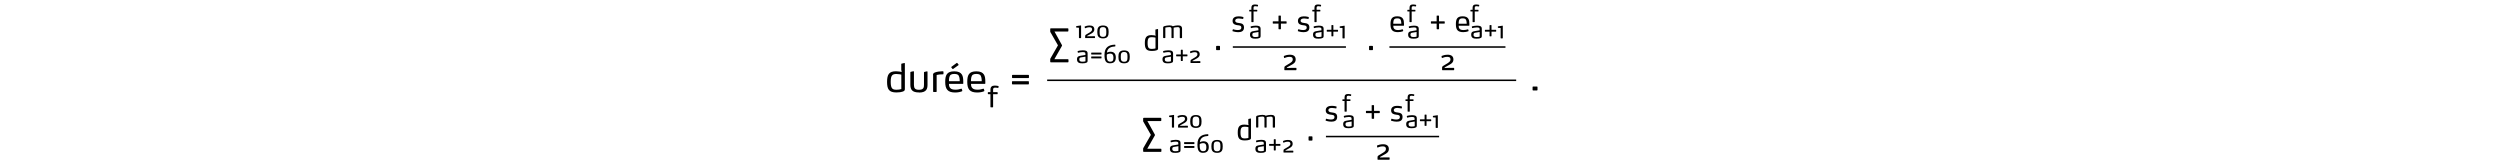 <?xml version="1.0" encoding="UTF-8"?>
<svg xmlns="http://www.w3.org/2000/svg" viewBox="0 0 487.56 32.12">
  <defs>
    <style>
      .cls-1 {
        stroke: #000;
        stroke-miterlimit: 10;
        stroke-width: .3px;
      }

      .cls-2 {
        fill: #fff;
      }
    </style>
  </defs>
  <g id="cadres">
    <rect class="cls-2" width="487.56" height="32.12"/>
  </g>
  <g id="cadre">
    <g>
      <path d="M176,17.88c-.26.08-.6.15-1.17.15-1.46,0-1.83-.62-1.83-2.06s.39-2.07,1.73-2.07c.51,0,.9.09,1.12.14l-.08-.44v-1.1c0-.07.04-.09.11-.1l.48-.11c.08-.02.11.03.11.1v4.9c0,.26,0,.46-.47.59ZM175.78,14.55c-.09-.02-.5-.12-.95-.12-.78,0-1.12.23-1.12,1.53,0,1.39.4,1.54,1.13,1.54.46,0,.86-.1.94-.13v-2.82Z"/>
      <path d="M179.22,18.03c-1.3,0-1.68-.53-1.68-1.53v-2.39c0-.07.05-.1.11-.11l.49-.11c.05-.01.1.04.1.11v2.56c0,.65.23.95.98.95.89,0,.98-.44.98-.96v-2.42c0-.08.04-.1.1-.11l.48-.11c.07-.01.11.04.11.11v2.49c0,.79-.18,1.54-1.67,1.54Z"/>
      <path d="M181.96,14.66c0-.31.09-.41.38-.53.35-.14.99-.23,1.38-.23h.12c.05,0,.16,0,.16.12v.37c0,.05-.01.1-.08.1-.48,0-.89.04-1.25.13v3.21c0,.07-.04.11-.11.11h-.47c-.08,0-.11-.04-.11-.11v-3.16Z"/>
      <path d="M187.88,16.25c0,.05-.05.11-.11.11h-2.7c0,.4.08.62.25.81.21.24.56.32,1.05.32.45,0,.75-.09,1.09-.19.04,0,.04,0,.05,0,.04,0,.06.02.08.08l.08.3c.01.06,0,.1-.08.13-.29.12-.79.23-1.31.23-1.47,0-1.94-.66-1.94-2.06,0-1.3.29-2.07,1.77-2.07.78,0,1.24.23,1.49.64.21.35.26.81.26,1.35v.37ZM187.08,15.03c-.12-.47-.4-.61-.96-.61s-.85.15-.97.61c-.07.26-.08.53-.08.8h2.1c0-.28-.02-.54-.09-.8ZM186.92,12.71l-1.05.75s-.07.02-.1-.01l-.25-.31s-.02-.07.02-.1l1.04-.77s.08-.02.11.02l.26.32s.02.07-.02.1Z"/>
      <path d="M192.17,16.25c0,.05-.05.11-.1.11h-2.7c0,.4.08.62.25.81.21.24.56.32,1.05.32.45,0,.75-.09,1.09-.19.04,0,.04,0,.05,0,.04,0,.06.02.08.08l.08.3c.01.06,0,.1-.08.13-.29.12-.79.23-1.31.23-1.47,0-1.94-.66-1.94-2.06,0-1.3.29-2.07,1.77-2.07.78,0,1.24.23,1.49.64.21.35.26.81.26,1.35v.37ZM191.37,15.03c-.12-.47-.4-.61-.96-.61s-.85.15-.97.61c-.07.26-.08.53-.08.8h2.1c0-.28-.02-.54-.09-.8Z"/>
      <path d="M194.72,17.08s-.03.07-.07.07c0,0-.02,0-.04,0-.11-.02-.32-.06-.48-.06-.15,0-.26.02-.34.08-.07.05-.11.14-.11.29v.51h.81s.08.03.08.08v.24c0,.05-.03.08-.08.08h-.81v2.48c0,.05-.03.08-.08.08h-.35c-.05,0-.09-.03-.09-.08v-2.48h-.43s-.08-.03-.08-.08v-.24c0-.05.03-.08.08-.08h.43v-.48c0-.55.27-.8.85-.8.31,0,.55.06.67.08.04.01.08.04.07.08l-.03.23Z"/>
      <path d="M200.55,15.23h-3.06c-.07,0-.12-.04-.12-.11v-.4c0-.07.04-.12.12-.12h3.06c.07,0,.12.05.12.12v.4c0,.07-.06.11-.13.11ZM200.67,16.34c0,.08-.06.12-.13.12h-3.06c-.07,0-.12-.04-.12-.12v-.39c0-.07.04-.12.12-.12h3.06c.07,0,.12.05.12.12v.39Z"/>
    </g>
    <path d="M299.85,17.53c0,.07-.05.11-.12.11h-.72c-.07,0-.12-.04-.12-.11v-.55c0-.07.05-.11.12-.11h.72c.07,0,.12.05.12.11v.55Z"/>
    <path d="M237.81,9.78h-.52c-.07,0-.12-.04-.12-.12v-.59c0-.07.05-.12.12-.12h.52c.07,0,.12.05.12.12v.59c0,.08-.05.12-.12.12Z"/>
    <path d="M267.64,9.78h-.52c-.07,0-.12-.04-.12-.12v-.59c0-.07.05-.12.12-.12h.52c.07,0,.12.05.12.12v.59c0,.08-.05.12-.12.12Z"/>
    <path d="M255.84,27.42h-.52c-.07,0-.12-.04-.12-.12v-.59c0-.07.05-.12.12-.12h.52c.07,0,.12.05.12.12v.59c0,.08-.05.12-.12.12Z"/>
    <g>
      <path d="M211.72,12.29c-.14.03-.36.06-.61.06-.42,0-1.07-.02-1.07-.77,0-.58.33-.64.73-.71l.91-.15v-.2c0-.14,0-.25-.16-.31-.08-.03-.21-.05-.4-.05-.34,0-.66.09-.84.13-.02,0-.03,0-.03,0-.02,0-.04,0-.04-.04l-.05-.21s0-.03,0-.03c0-.03.02-.05.05-.06.14-.04.54-.14.97-.14.33,0,.54.05.68.12.24.13.25.36.25.59v1.28c0,.33-.08.4-.39.47ZM211.69,11.05l-.8.13c-.2.03-.4.06-.4.39,0,.44.35.46.63.46.2,0,.4-.02.57-.08v-.91Z"/>
      <path d="M214.75,10.64h-1.87s-.07-.03-.07-.07v-.24s.03-.07.07-.07h1.87s.07.03.07.07v.24s-.04.07-.08.07ZM214.83,11.32s-.04.07-.08.07h-1.87s-.07-.03-.07-.07v-.24s.03-.07.07-.07h1.87s.07.03.07.07v.24Z"/>
      <path d="M216.51,12.35c-.87,0-1.11-.53-1.11-1.66,0-1.49.86-1.94,2.03-1.98.06,0,.09.02.09.08v.19c0,.06-.02.07-.07.08-.62.04-1.47.19-1.58,1.2.07-.03.39-.17.71-.17.64,0,1.03.35,1.03,1.13s-.41,1.12-1.09,1.12ZM216.53,10.45c-.16,0-.35.05-.51.1-.06.02-.11.07-.17.13,0,.11,0,.22,0,.34,0,.51.09,1.01.67,1.01.47,0,.63-.24.63-.79s-.23-.79-.62-.79Z"/>
      <path d="M219.23,12.35c-.98,0-1.11-.59-1.11-1.26s.12-1.26,1.11-1.26,1.1.59,1.1,1.26-.12,1.26-1.1,1.26ZM219.23,10.14c-.59,0-.65.34-.65.95s.07.95.66.95.65-.33.65-.95-.07-.95-.66-.95Z"/>
    </g>
    <g>
      <path d="M210.77,7.44h-.28s-.07-.03-.07-.07v-1.96l-.49-.03s-.05-.02-.05-.06v-.17s0-.05.04-.06l.87-.13s.05.02.05.05v2.36s-.03.07-.07.07Z"/>
      <path d="M213.55,7.36s-.02.07-.06.07h-1.81s-.05-.02-.05-.06v-.28c0-.19.03-.26.19-.35.01-.02.38-.23.42-.25.11-.06.27-.16.32-.19.22-.15.42-.29.42-.56,0-.41-.31-.42-.55-.42-.33,0-.56.11-.77.18-.01,0-.02,0-.03,0-.02,0-.04-.01-.05-.05l-.04-.19s0-.03,0-.04c0-.03,0-.05.04-.06.12-.06.5-.19.92-.19.57,0,.92.23.92.76,0,.49-.35.69-.73.9l-.67.37v.08l1.47-.02s.06.03.06.07v.23Z"/>
      <path d="M215.11,7.49c-.98,0-1.11-.59-1.11-1.26s.12-1.26,1.11-1.26,1.1.59,1.1,1.26-.12,1.26-1.1,1.26ZM215.1,5.29c-.59,0-.65.34-.65.95s.07.95.66.95.65-.33.65-.95-.07-.95-.66-.95Z"/>
    </g>
    <path d="M208.26,12.16h-3.31c-.07,0-.13-.05-.13-.12v-.5s0-.07.02-.1l1.49-2.6-1.49-2.6s-.02-.07-.02-.1v-.5c0-.07.05-.12.12-.12h3.3c.07,0,.12.05.12.12v.39c0,.06-.05.12-.12.12h-2.59l1.46,2.65s.03.09,0,.14l-1.48,2.6h2.63c.07,0,.12.05.12.12v.38c0,.07-.05.12-.12.12Z"/>
    <path d="M225.51,9.83c-.2.06-.45.11-.87.11-1.09,0-1.37-.46-1.37-1.54s.29-1.55,1.29-1.55c.38,0,.67.07.83.11l-.06-.32v-.82c0-.05.03-.07.08-.08l.36-.08c.06-.01.08.02.08.08v3.65c0,.2,0,.34-.35.44ZM225.35,7.34c-.07-.02-.38-.09-.71-.09-.58,0-.83.17-.83,1.14,0,1.04.3,1.15.84,1.15.34,0,.64-.08.7-.1v-2.11Z"/>
    <g>
      <path d="M228.39,12.29c-.14.03-.36.06-.61.06-.42,0-1.07-.02-1.07-.77,0-.58.33-.64.73-.71l.91-.15v-.2c0-.14,0-.25-.16-.31-.08-.03-.21-.05-.4-.05-.34,0-.66.09-.84.13-.02,0-.03,0-.03,0-.02,0-.04,0-.04-.04l-.05-.21s0-.03,0-.03c0-.03.02-.05.05-.06.14-.04.54-.14.97-.14.33,0,.54.05.68.12.24.13.25.36.25.59v1.28c0,.33-.08.4-.39.47ZM228.36,11.05l-.8.13c-.2.03-.4.06-.4.39,0,.44.35.46.63.46.2,0,.4-.02.57-.08v-.91Z"/>
      <path d="M231.51,10.99h-.84v.84s-.03.07-.07.07h-.24s-.07-.03-.07-.07v-.84h-.84s-.07-.03-.07-.07v-.23s.03-.07.07-.07h.84v-.85s.03-.07.07-.07h.24s.07.03.07.07v.85h.84s.07.03.07.07v.23s-.03.07-.07.07Z"/>
      <path d="M234.1,12.22s-.02.07-.06.07h-1.81s-.05-.02-.05-.06v-.28c0-.19.03-.26.19-.35.01-.02.38-.23.42-.25.11-.06.27-.16.32-.19.22-.15.42-.29.42-.56,0-.41-.31-.42-.55-.42-.33,0-.56.11-.77.18-.01,0-.02,0-.03,0-.02,0-.04-.01-.05-.05l-.04-.19s0-.03,0-.04c0-.03,0-.05.04-.06.12-.06.5-.19.92-.19.57,0,.92.23.92.76,0,.49-.35.69-.73.9l-.67.37v.08l1.47-.02s.06.03.06.07v.23Z"/>
    </g>
    <path d="M230.45,7.44h-.29s-.07-.03-.07-.07v-1.68c0-.29-.11-.4-.41-.4-.35,0-.71.09-.79.11v1.96s-.02.07-.06.07h-.29s-.07-.03-.07-.07v-1.68c0-.29-.11-.4-.41-.4-.35,0-.71.09-.79.11v1.96s-.02.07-.07.07h-.29s-.07-.03-.07-.07v-1.92c0-.18.03-.26.27-.34.24-.08.68-.14.98-.14s.49.06.62.17c.23-.09.71-.17,1.01-.17.55,0,.81.17.81.67v1.73s-.03.07-.07.07Z"/>
    <g>
      <path d="M252.83,13.6c0,.05-.03.09-.07.09h-2.21s-.07-.03-.07-.08v-.34c0-.24.04-.31.23-.43.02-.02.46-.28.51-.31.13-.08.32-.19.39-.24.27-.18.51-.36.51-.69,0-.5-.38-.51-.67-.51-.4,0-.69.13-.94.22-.02,0-.03,0-.03,0-.03,0-.04-.02-.06-.06l-.04-.23s0-.04,0-.05c0-.03.01-.06.05-.07.15-.07.61-.23,1.13-.23.69,0,1.13.28,1.13.93,0,.6-.43.85-.9,1.1l-.82.45v.1l1.8-.02s.07.04.07.09v.28Z"/>
      <g>
        <path d="M241.4,6.27c-.49,0-.92-.16-1-.18-.03-.01-.06-.03-.04-.07l.06-.26s.03-.05.06-.05c0,0,.02,0,.03,0,.07.02.44.15.88.15s.7-.13.7-.46c0-.43-.32-.43-.77-.49-.31-.05-.94-.12-.94-.84s.66-.88,1.15-.88.84.1.91.12c.04.02.07.04.06.08l-.04.27s-.03.04-.07.04c-.09,0-.48-.1-.79-.1-.38,0-.7.1-.7.44s.35.4.7.44c.49.07,1.01.13,1.01.88s-.55.92-1.21.92Z"/>
        <path d="M245.46,7.48c-.14.03-.36.06-.61.06-.42,0-1.07-.02-1.07-.77,0-.58.33-.64.73-.71l.91-.15v-.2c0-.14,0-.25-.16-.31-.08-.03-.21-.05-.4-.05-.34,0-.66.09-.84.13-.02,0-.03,0-.03,0-.02,0-.04,0-.04-.04l-.05-.21s0-.03,0-.03c0-.03.02-.05.05-.06.14-.04.54-.14.97-.14.33,0,.54.05.68.12.24.13.25.36.25.59v1.28c0,.33-.08.4-.39.47ZM245.43,6.24l-.8.13c-.2.03-.4.06-.4.39,0,.44.35.46.63.46.2,0,.4-.02.57-.08v-.91Z"/>
        <path d="M245.33,1.2s-.02.06-.06.06c0,0-.01,0-.03,0-.09-.02-.26-.05-.4-.05-.12,0-.21.01-.28.06-.05.04-.09.12-.09.23v.41h.67s.06.03.06.07v.2s-.03.06-.06.06h-.67v2.01s-.03.07-.07.07h-.28s-.07-.03-.07-.07v-2.01h-.35s-.07-.02-.07-.06v-.2s.03-.07.07-.07h.35v-.39c0-.45.22-.65.69-.65.26,0,.45.05.55.07.04,0,.06.03.06.07l-.03.19Z"/>
        <g>
          <path d="M250.84,4.6h-1.03v1.02c0,.06-.04.09-.09.09h-.3s-.08-.03-.08-.09v-1.02h-1.03c-.06,0-.09-.03-.09-.08v-.28c0-.05.03-.08.09-.08h1.03v-1.04c0-.05.03-.08.08-.08h.3c.05,0,.08.03.08.09v1.03h1.03s.09.03.09.08v.28c0,.05-.03.08-.09.08Z"/>
          <path d="M254.15,6.27c-.49,0-.92-.16-1-.18-.03-.01-.06-.03-.04-.07l.06-.26s.03-.05.06-.05c0,0,.02,0,.03,0,.07.02.44.15.88.15s.7-.13.7-.46c0-.43-.32-.43-.77-.49-.31-.05-.94-.12-.94-.84s.66-.88,1.15-.88.84.1.91.12c.04.02.07.04.06.08l-.04.27s-.03.04-.07.04c-.09,0-.48-.1-.79-.1-.38,0-.7.1-.7.44s.35.4.7.44c.49.07,1.01.13,1.01.88s-.55.92-1.21.92Z"/>
        </g>
        <g>
          <path d="M257.75,7.48c-.14.03-.36.06-.61.06-.42,0-1.07-.02-1.07-.77,0-.58.33-.64.73-.71l.91-.15v-.2c0-.14,0-.25-.16-.31-.08-.03-.21-.05-.4-.05-.34,0-.66.09-.84.13-.02,0-.03,0-.03,0-.02,0-.04,0-.04-.04l-.05-.21s0-.03,0-.03c0-.03.02-.05.05-.06.14-.04.54-.14.97-.14.33,0,.54.05.68.12.24.13.25.36.25.59v1.28c0,.33-.08.4-.39.47ZM257.73,6.24l-.8.13c-.2.03-.4.06-.4.39,0,.44.35.46.63.46.2,0,.4-.02.57-.08v-.91Z"/>
          <path d="M260.88,6.18h-.84v.84s-.03.07-.07.07h-.24s-.07-.03-.07-.07v-.84h-.84s-.07-.03-.07-.07v-.23s.03-.07.07-.07h.84v-.85s.03-.07.07-.07h.24s.07.03.07.07v.85h.84s.07.03.07.07v.23s-.03.07-.07.07Z"/>
          <path d="M262.17,7.49h-.28s-.07-.03-.07-.07v-1.96l-.49-.03s-.05-.02-.05-.06v-.17s0-.05.04-.06l.87-.13s.05.02.05.05v2.36s-.03.07-.07.07Z"/>
        </g>
        <path d="M257.63,1.2s-.02.06-.06.06c0,0-.01,0-.03,0-.09-.02-.26-.05-.4-.05-.12,0-.21.01-.28.06-.05.04-.09.12-.09.23v.41h.67s.06.03.06.07v.2s-.03.06-.06.06h-.67v2.01s-.03.07-.07.07h-.28s-.07-.03-.07-.07v-2.01h-.35s-.07-.02-.07-.06v-.2s.03-.07.07-.07h.35v-.39c0-.45.22-.65.69-.65.26,0,.45.05.55.07.04,0,.06.03.06.07l-.03.19Z"/>
        <line class="cls-1" x1="240.43" y1="9.17" x2="262.49" y2="9.17"/>
      </g>
    </g>
    <g>
      <g>
        <path d="M229.84,29.75c-.14.03-.36.06-.61.06-.42,0-1.07-.02-1.07-.77,0-.58.33-.64.73-.71l.91-.15v-.2c0-.14,0-.25-.16-.31-.08-.03-.21-.05-.4-.05-.34,0-.66.09-.84.13-.02,0-.03,0-.03,0-.02,0-.04,0-.04-.04l-.05-.21s0-.03,0-.03c0-.03.02-.05.05-.06.14-.04.54-.14.97-.14.33,0,.54.05.68.12.24.13.25.36.25.59v1.28c0,.33-.08.4-.39.47ZM229.82,28.51l-.8.13c-.2.03-.4.06-.4.39,0,.44.35.46.63.46.2,0,.4-.02.57-.08v-.91Z"/>
        <path d="M232.87,28.1h-1.87s-.07-.03-.07-.07v-.24s.03-.07.07-.07h1.87s.07.03.07.07v.24s-.04.07-.08.07ZM232.95,28.78s-.04.07-.08.07h-1.87s-.07-.03-.07-.07v-.24s.03-.07.07-.07h1.87s.07.03.07.07v.24Z"/>
        <path d="M234.64,29.81c-.87,0-1.11-.53-1.11-1.66,0-1.49.86-1.94,2.03-1.98.06,0,.09.02.09.08v.19c0,.06-.02.07-.07.08-.62.04-1.47.19-1.58,1.2.07-.03.39-.17.71-.17.64,0,1.03.35,1.03,1.13s-.41,1.12-1.09,1.12ZM234.65,27.91c-.16,0-.35.05-.51.1-.06.02-.11.07-.17.13,0,.11,0,.22,0,.34,0,.51.09,1.01.67,1.01.47,0,.63-.24.63-.79s-.23-.79-.62-.79Z"/>
        <path d="M237.36,29.81c-.98,0-1.11-.59-1.11-1.26s.12-1.26,1.11-1.26,1.1.59,1.1,1.26-.12,1.26-1.1,1.26ZM237.35,27.6c-.59,0-.65.34-.65.95s.07.95.66.95.65-.33.65-.95-.07-.95-.66-.95Z"/>
      </g>
      <g>
        <path d="M228.9,24.89h-.28s-.07-.03-.07-.07v-1.96l-.49-.03s-.05-.02-.05-.06v-.17s0-.05.04-.06l.87-.13s.05.02.05.05v2.36s-.03.07-.07.07Z"/>
        <path d="M231.67,24.82s-.02.07-.06.07h-1.81s-.05-.02-.05-.06v-.28c0-.19.03-.26.19-.35.01-.02.38-.23.42-.25.11-.06.27-.16.32-.19.22-.15.42-.29.42-.56,0-.41-.31-.42-.55-.42-.33,0-.56.11-.77.18-.01,0-.02,0-.03,0-.02,0-.04-.01-.05-.05l-.04-.19s0-.03,0-.04c0-.03,0-.05.04-.06.12-.06.5-.19.92-.19.57,0,.92.23.92.76,0,.49-.35.69-.73.9l-.67.37v.08l1.47-.02s.06.03.06.07v.23Z"/>
        <path d="M233.23,24.95c-.98,0-1.11-.59-1.11-1.26s.12-1.26,1.11-1.26,1.1.59,1.1,1.26-.12,1.26-1.1,1.26ZM233.23,22.74c-.59,0-.65.34-.65.95s.07.95.66.95.65-.33.65-.95-.07-.95-.66-.95Z"/>
      </g>
      <path d="M226.38,29.62h-3.31c-.07,0-.13-.05-.13-.12v-.5s0-.07.02-.1l1.49-2.6-1.49-2.6s-.02-.07-.02-.1v-.5c0-.07.05-.12.12-.12h3.3c.07,0,.12.05.12.12v.39c0,.06-.05.12-.12.12h-2.59l1.46,2.65s.03.09,0,.14l-1.48,2.6h2.63c.07,0,.12.05.12.12v.38c0,.07-.05.12-.12.12Z"/>
      <path d="M243.63,27.28c-.2.06-.45.11-.87.11-1.09,0-1.37-.46-1.37-1.54s.29-1.55,1.29-1.55c.38,0,.67.07.83.11l-.06-.32v-.82c0-.05.03-.07.08-.08l.36-.08c.06-.01.08.02.08.08v3.65c0,.2,0,.34-.35.44ZM243.47,24.8c-.07-.02-.38-.09-.71-.09-.58,0-.83.17-.83,1.14,0,1.04.3,1.15.84,1.15.34,0,.64-.08.7-.1v-2.11Z"/>
      <g>
        <path d="M246.51,29.75c-.14.03-.36.06-.61.06-.42,0-1.07-.02-1.07-.77,0-.58.33-.64.73-.71l.91-.15v-.2c0-.14,0-.25-.16-.31-.08-.03-.21-.05-.4-.05-.34,0-.66.09-.84.13-.02,0-.03,0-.03,0-.02,0-.04,0-.04-.04l-.05-.21s0-.03,0-.03c0-.03.02-.05.05-.06.14-.04.54-.14.97-.14.33,0,.54.05.68.12.24.13.25.36.25.59v1.28c0,.33-.08.4-.39.47ZM246.48,28.51l-.8.13c-.2.03-.4.06-.4.39,0,.44.35.46.63.46.2,0,.4-.02.57-.08v-.91Z"/>
        <path d="M249.64,28.44h-.84v.84s-.03.07-.07.07h-.24s-.07-.03-.07-.07v-.84h-.84s-.07-.03-.07-.07v-.23s.03-.07.07-.07h.84v-.85s.03-.07.07-.07h.24s.07.03.07.07v.85h.84s.07.03.07.07v.23s-.03.07-.07.07Z"/>
        <path d="M252.23,29.68s-.02.07-.06.07h-1.81s-.05-.02-.05-.06v-.28c0-.19.03-.26.19-.35.01-.02.38-.23.42-.25.11-.06.27-.16.32-.19.22-.15.42-.29.42-.56,0-.41-.31-.42-.55-.42-.33,0-.56.11-.77.18-.01,0-.02,0-.03,0-.02,0-.04-.01-.05-.05l-.04-.19s0-.03,0-.04c0-.03,0-.05.04-.06.12-.06.5-.19.92-.19.57,0,.92.23.92.76,0,.49-.35.69-.73.9l-.67.37v.08l1.47-.02s.06.03.06.07v.23Z"/>
      </g>
      <path d="M248.58,24.89h-.29s-.07-.03-.07-.07v-1.68c0-.29-.11-.4-.41-.4-.35,0-.71.09-.79.11v1.96s-.02.07-.06.07h-.29s-.07-.03-.07-.07v-1.68c0-.29-.11-.4-.41-.4-.35,0-.71.09-.79.11v1.96s-.02.07-.07.07h-.29s-.07-.03-.07-.07v-1.92c0-.18.03-.26.27-.34.24-.08.68-.14.98-.14s.49.06.62.17c.23-.09.71-.17,1.01-.17.55,0,.81.17.81.67v1.73s-.03.07-.07.07Z"/>
    </g>
    <g>
      <path d="M271,31.06c0,.05-.03.09-.07.09h-2.21s-.07-.03-.07-.08v-.34c0-.24.04-.31.23-.43.02-.02.46-.28.51-.31.13-.08.32-.19.39-.24.27-.18.51-.36.51-.69,0-.5-.38-.51-.67-.51-.4,0-.69.13-.94.22-.02,0-.03,0-.03,0-.03,0-.04-.02-.06-.06l-.04-.23s0-.04,0-.05c0-.03.01-.06.05-.07.15-.07.61-.23,1.13-.23.69,0,1.13.28,1.13.93,0,.6-.43.85-.9,1.1l-.82.45v.1l1.8-.02s.07.04.07.09v.28Z"/>
      <g>
        <path d="M259.57,23.72c-.49,0-.92-.16-1-.18-.03-.01-.06-.03-.04-.07l.06-.26s.03-.05.06-.05c0,0,.02,0,.03,0,.07.02.44.15.88.15s.7-.13.7-.46c0-.43-.32-.43-.77-.49-.31-.05-.94-.12-.94-.84s.66-.88,1.15-.88.84.1.91.12c.04.02.07.04.06.08l-.04.27s-.03.04-.07.04c-.09,0-.48-.1-.79-.1-.38,0-.7.1-.7.44s.35.4.7.44c.49.07,1.01.13,1.01.88s-.55.92-1.21.92Z"/>
        <path d="M263.63,24.94c-.14.03-.36.06-.61.06-.42,0-1.07-.02-1.07-.77,0-.58.33-.64.73-.71l.91-.15v-.2c0-.14,0-.25-.16-.31-.08-.03-.21-.05-.4-.05-.34,0-.66.09-.84.13-.02,0-.03,0-.03,0-.02,0-.04,0-.04-.04l-.05-.21s0-.03,0-.03c0-.03.02-.05.05-.06.14-.04.54-.14.97-.14.33,0,.54.05.68.12.24.13.25.36.25.59v1.28c0,.33-.08.4-.39.47ZM263.6,23.7l-.8.13c-.2.03-.4.06-.4.39,0,.44.35.46.63.46.2,0,.4-.02.57-.08v-.91Z"/>
        <path d="M263.5,18.66s-.02.06-.06.06c0,0-.01,0-.03,0-.09-.02-.26-.05-.4-.05-.12,0-.21.01-.28.06-.05.04-.09.12-.09.23v.41h.67s.06.03.06.07v.2s-.03.06-.06.06h-.67v2.01s-.03.07-.07.07h-.28s-.07-.03-.07-.07v-2.01h-.35s-.07-.02-.07-.06v-.2s.03-.07.07-.07h.35v-.39c0-.45.22-.65.69-.65.26,0,.45.05.55.07.04,0,.06.03.06.07l-.03.19Z"/>
        <g>
          <path d="M269.01,22.06h-1.03v1.02c0,.06-.04.09-.09.09h-.3s-.08-.03-.08-.09v-1.02h-1.03c-.06,0-.09-.03-.09-.08v-.28c0-.05.03-.08.09-.08h1.03v-1.04c0-.05.03-.08.08-.08h.3c.05,0,.08.03.08.09v1.03h1.03s.09.03.09.08v.28c0,.05-.03.08-.09.08Z"/>
          <path d="M272.32,23.72c-.49,0-.92-.16-1-.18-.03-.01-.06-.03-.04-.07l.06-.26s.03-.05.06-.05c0,0,.02,0,.03,0,.07.02.44.15.88.15s.7-.13.7-.46c0-.43-.32-.43-.77-.49-.31-.05-.94-.12-.94-.84s.66-.88,1.15-.88.84.1.91.12c.04.02.07.04.06.08l-.04.27s-.03.04-.07.04c-.09,0-.48-.1-.79-.1-.38,0-.7.1-.7.44s.35.4.7.44c.49.07,1.01.13,1.01.88s-.55.92-1.21.92Z"/>
        </g>
        <g>
          <path d="M275.92,24.94c-.14.03-.36.06-.61.06-.42,0-1.07-.02-1.07-.77,0-.58.33-.64.73-.71l.91-.15v-.2c0-.14,0-.25-.16-.31-.08-.03-.21-.05-.4-.05-.34,0-.66.09-.84.13-.02,0-.03,0-.03,0-.02,0-.04,0-.04-.04l-.05-.21s0-.03,0-.03c0-.03.02-.05.05-.06.14-.04.54-.14.97-.14.33,0,.54.05.68.12.24.13.25.36.25.59v1.28c0,.33-.08.4-.39.47ZM275.9,23.7l-.8.13c-.2.03-.4.06-.4.39,0,.44.35.46.63.46.2,0,.4-.02.57-.08v-.91Z"/>
          <path d="M279.05,23.64h-.84v.84s-.03.07-.07.07h-.24s-.07-.03-.07-.07v-.84h-.84s-.07-.03-.07-.07v-.23s.03-.07.07-.07h.84v-.85s.03-.07.07-.07h.24s.07.03.07.07v.85h.84s.07.03.07.07v.23s-.03.07-.07.07Z"/>
          <path d="M280.34,24.95h-.28s-.07-.03-.07-.07v-1.96l-.49-.03s-.05-.02-.05-.06v-.17s0-.05.04-.06l.87-.13s.05.02.05.05v2.36s-.03.07-.07.07Z"/>
        </g>
        <path d="M275.8,18.66s-.02.06-.06.06c0,0-.01,0-.03,0-.09-.02-.26-.05-.4-.05-.12,0-.21.01-.28.06-.05.04-.09.12-.09.23v.41h.67s.06.03.06.07v.2s-.03.06-.06.06h-.67v2.01s-.03.07-.07.07h-.28s-.07-.03-.07-.07v-2.01h-.35s-.07-.02-.07-.06v-.2s.03-.07.07-.07h.35v-.39c0-.45.22-.65.69-.65.26,0,.45.05.55.07.04,0,.06.03.06.07l-.03.19Z"/>
        <line class="cls-1" x1="258.59" y1="26.63" x2="280.66" y2="26.63"/>
      </g>
    </g>
    <g>
      <path d="M283.59,13.6c0,.05-.03.09-.07.09h-2.21s-.07-.03-.07-.08v-.34c0-.24.04-.31.23-.43.02-.02.46-.28.51-.31.13-.08.32-.19.39-.24.27-.18.51-.36.51-.69,0-.5-.38-.51-.67-.51-.4,0-.69.13-.94.22-.02,0-.03,0-.03,0-.03,0-.04-.02-.06-.06l-.04-.23s0-.04,0-.05c0-.03.01-.06.05-.07.15-.07.61-.23,1.13-.23.69,0,1.13.28,1.13.93,0,.6-.43.85-.9,1.1l-.82.45v.1l1.8-.02s.07.04.07.09v.28Z"/>
      <g>
        <path d="M273.82,4.94s-.04.08-.08.08h-2.02c0,.3.06.46.19.6.16.18.41.24.78.24.34,0,.56-.07.81-.14.03,0,.03,0,.04,0,.03,0,.04.02.06.06l.06.22s0,.07-.06.1c-.22.09-.59.17-.97.17-1.1,0-1.45-.49-1.45-1.54,0-.97.22-1.55,1.32-1.55.58,0,.92.17,1.11.48.16.26.2.6.2,1.01v.27ZM273.22,4.03c-.09-.35-.3-.45-.72-.45s-.63.11-.72.45c-.05.19-.06.4-.06.6h1.57c0-.21-.02-.4-.07-.6Z"/>
        <path d="M276.3,7.48c-.14.03-.36.06-.61.06-.42,0-1.07-.02-1.07-.77,0-.58.33-.64.73-.71l.91-.15v-.2c0-.14,0-.25-.16-.31-.08-.03-.21-.05-.4-.05-.34,0-.66.09-.84.13-.02,0-.03,0-.03,0-.02,0-.04,0-.04-.04l-.05-.21s0-.03,0-.03c0-.03.02-.05.05-.06.14-.04.54-.14.97-.14.33,0,.54.05.68.12.24.13.25.36.25.59v1.28c0,.33-.08.4-.39.47ZM276.27,6.24l-.8.13c-.2.03-.4.06-.4.39,0,.44.35.46.63.46.2,0,.4-.02.57-.08v-.91Z"/>
        <path d="M276.17,1.2s-.02.06-.06.06c0,0-.01,0-.03,0-.09-.02-.26-.05-.4-.05-.12,0-.21.01-.28.06-.05.04-.09.12-.09.23v.41h.67s.06.03.06.07v.2s-.03.06-.06.06h-.67v2.01s-.03.07-.07.07h-.28s-.07-.03-.07-.07v-2.01h-.35s-.07-.02-.07-.06v-.2s.03-.07.07-.07h.35v-.39c0-.45.22-.65.69-.65.26,0,.45.05.55.07.04,0,.06.03.06.07l-.03.19Z"/>
        <g>
          <path d="M281.68,4.6h-1.03v1.02c0,.06-.04.09-.09.09h-.3s-.08-.03-.08-.09v-1.02h-1.03c-.06,0-.09-.03-.09-.08v-.28c0-.05.03-.08.09-.08h1.03v-1.04c0-.05.03-.08.08-.08h.3c.05,0,.08.03.08.09v1.03h1.03s.09.03.09.08v.28c0,.05-.03.08-.09.08Z"/>
          <path d="M286.57,4.94s-.04.08-.08.08h-2.02c0,.3.06.46.19.6.16.18.41.24.78.24.34,0,.56-.07.81-.14.03,0,.03,0,.04,0,.03,0,.04.02.06.06l.06.22s0,.07-.06.1c-.22.09-.59.17-.97.17-1.1,0-1.45-.49-1.45-1.54,0-.97.22-1.55,1.32-1.55.58,0,.92.17,1.11.48.16.26.2.6.2,1.01v.27ZM285.97,4.03c-.09-.35-.3-.45-.72-.45s-.63.11-.72.45c-.05.19-.06.4-.06.6h1.57c0-.21-.02-.4-.07-.6Z"/>
        </g>
        <g>
          <path d="M288.6,7.48c-.14.03-.36.06-.61.06-.42,0-1.07-.02-1.07-.77,0-.58.33-.64.73-.71l.91-.15v-.2c0-.14,0-.25-.16-.31-.08-.03-.21-.05-.4-.05-.34,0-.66.09-.84.13-.02,0-.03,0-.03,0-.02,0-.04,0-.04-.04l-.05-.21s0-.03,0-.03c0-.03.02-.05.05-.06.14-.04.54-.14.97-.14.33,0,.54.05.68.12.24.13.25.36.25.59v1.28c0,.33-.08.4-.39.47ZM288.57,6.24l-.8.13c-.2.03-.4.06-.4.39,0,.44.35.46.63.46.2,0,.4-.02.57-.08v-.91Z"/>
          <path d="M291.72,6.18h-.84v.84s-.03.07-.07.07h-.24s-.07-.03-.07-.07v-.84h-.84s-.07-.03-.07-.07v-.23s.03-.07.07-.07h.84v-.85s.03-.07.07-.07h.24s.07.03.07.07v.85h.84s.07.03.07.07v.23s-.03.07-.07.07Z"/>
          <path d="M293.01,7.49h-.28s-.07-.03-.07-.07v-1.96l-.49-.03s-.05-.02-.05-.06v-.17s0-.05.04-.06l.87-.13s.05.02.05.05v2.36s-.03.07-.07.07Z"/>
        </g>
        <path d="M288.47,1.2s-.02.06-.06.06c0,0-.01,0-.03,0-.09-.02-.26-.05-.4-.05-.12,0-.21.01-.28.06-.05.04-.09.12-.09.23v.41h.67s.06.03.06.07v.2s-.03.06-.06.06h-.67v2.01s-.03.07-.07.07h-.28s-.07-.03-.07-.07v-2.01h-.35s-.07-.02-.07-.06v-.2s.03-.07.07-.07h.35v-.39c0-.45.22-.65.69-.65.26,0,.45.05.55.07.04,0,.06.03.06.07l-.03.19Z"/>
        <line class="cls-1" x1="270.97" y1="9.17" x2="293.6" y2="9.17"/>
      </g>
    </g>
    <line class="cls-1" x1="204.22" y1="15.66" x2="295.69" y2="15.66"/>
  </g>
</svg>